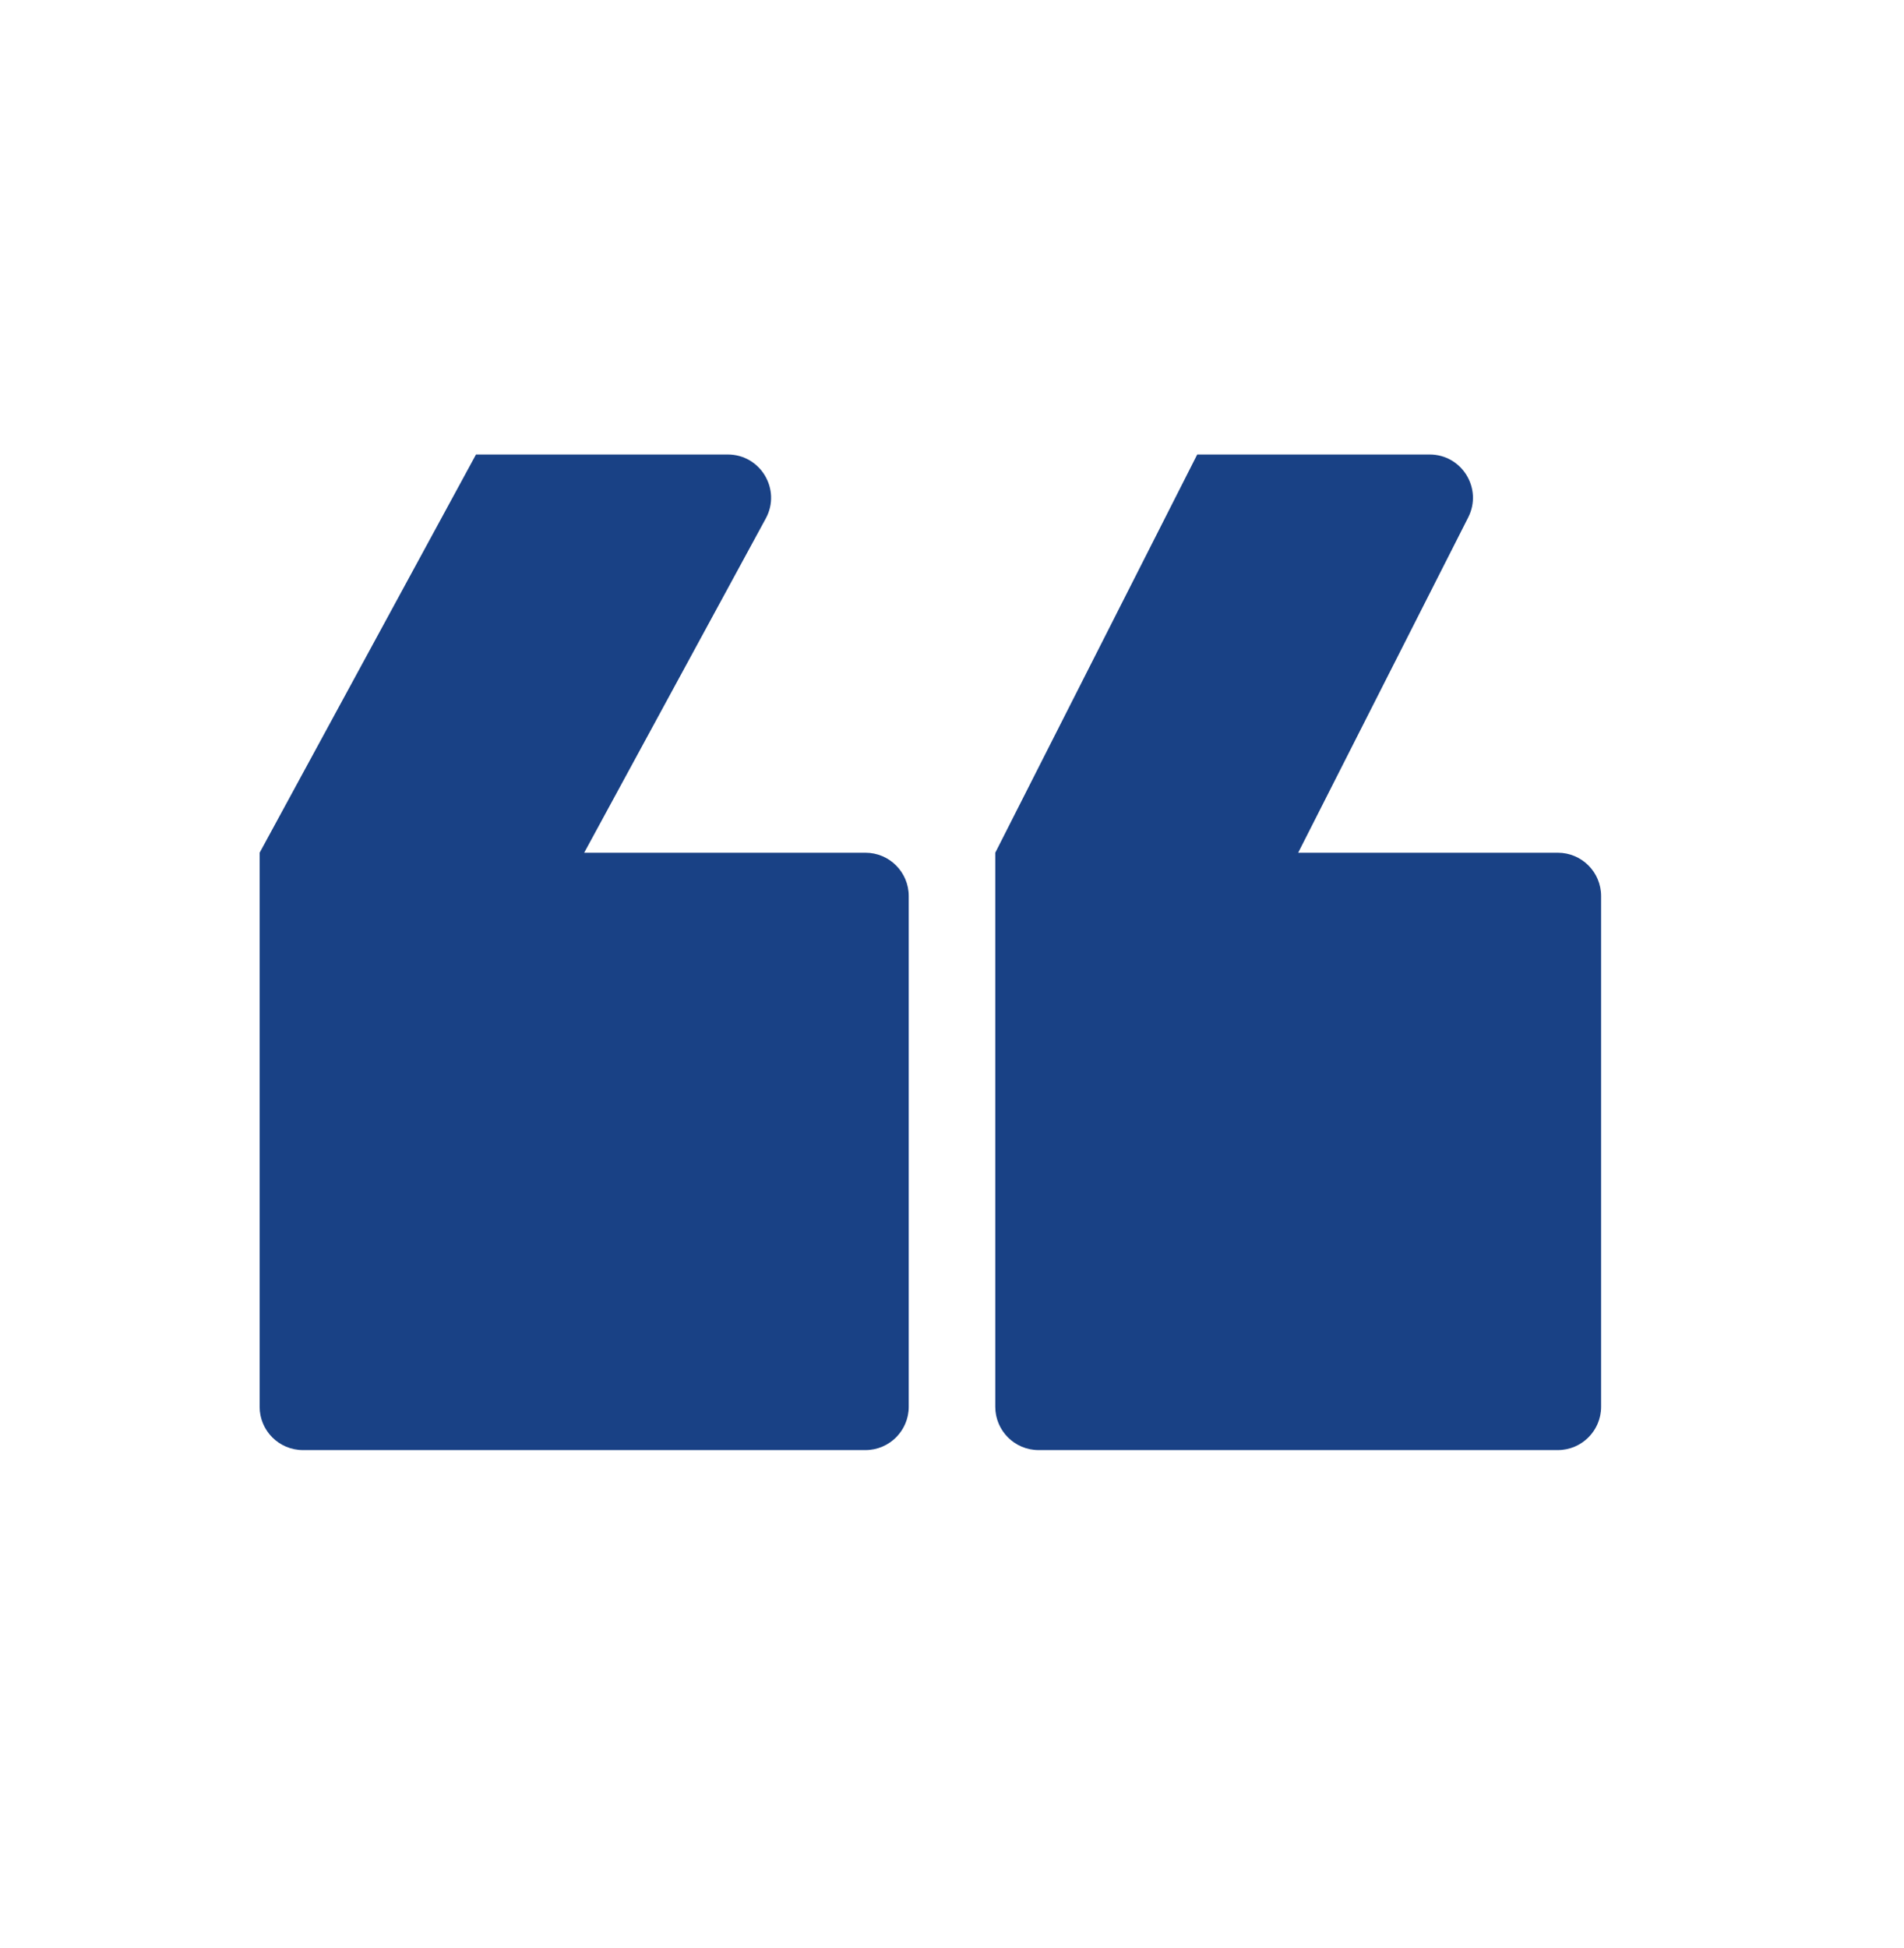 <svg width="44" height="45" viewBox="0 0 44 45" fill="none" xmlns="http://www.w3.org/2000/svg">
    <path fill-rule="evenodd" clip-rule="evenodd"
          d="M17.697 11.977C18.059 11.311 17.577 10.5 16.818 10.5H11L6 19.7L6 32.5C6 33.052 6.448 33.5 7 33.5H20C20.552 33.5 21 33.052 21 32.5V20.7C21 20.148 20.552 19.7 20 19.7H13.5L17.697 11.977Z"
          fill="#194185"/>
    <path fill-rule="evenodd" clip-rule="evenodd"
          d="M33.93 11.952C34.267 11.287 33.784 10.5 33.038 10.5H27.667L23 19.7V32.5C23 33.052 23.448 33.5 24 33.5H36C36.552 33.5 37 33.052 37 32.5V20.7C37 20.148 36.552 19.7 36 19.7H30L33.93 11.952Z"
          fill="#194185"/>
</svg>
